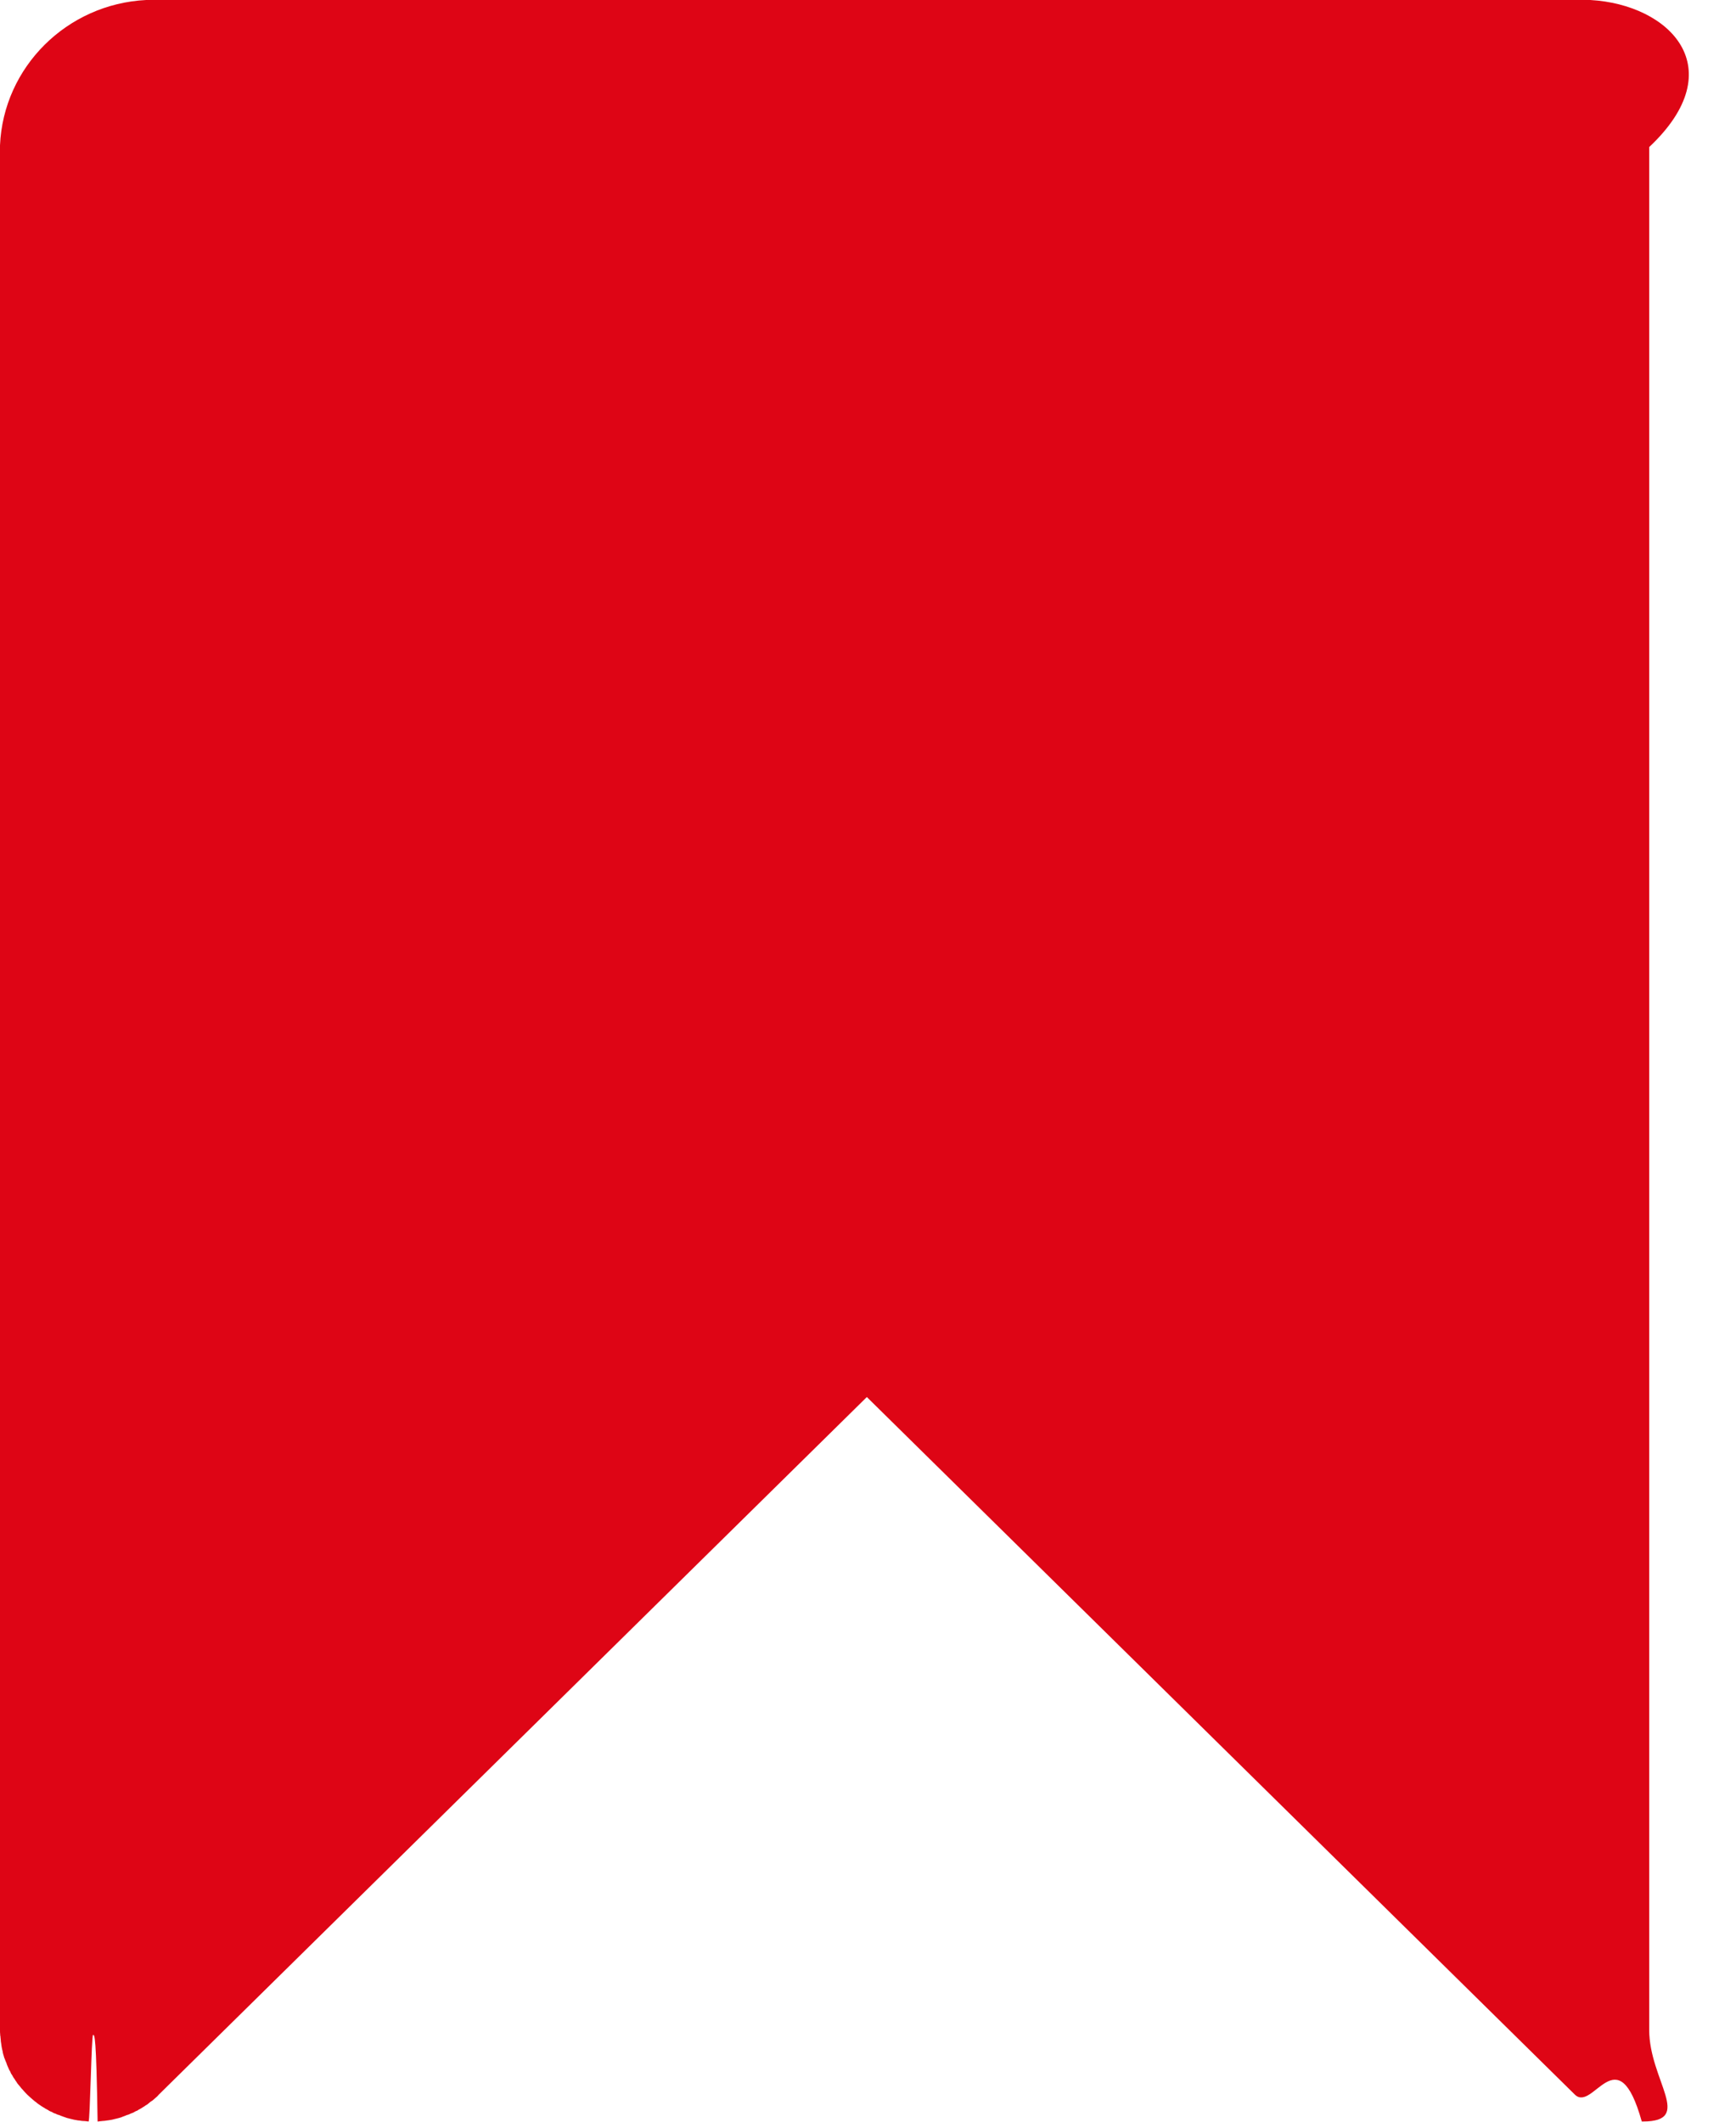 <svg 
 xmlns="http://www.w3.org/2000/svg"
 xmlns:xlink="http://www.w3.org/1999/xlink"
 viewBox="0 0 18 22"
 width="18" height="22">
<path fill-rule="evenodd"  fill="rgb(222, 5, 21)"
 d="M16.489,-0.000 L1.515,-0.000 C0.694,0.041 0.035,0.695 -0.000,1.507 L-0.000,21.049 C-0.000,21.066 -0.000,21.080 0.002,21.096 C0.002,21.103 0.002,21.110 0.005,21.119 C0.005,21.126 0.005,21.135 0.007,21.142 C0.007,21.151 0.009,21.161 0.009,21.170 C0.009,21.177 0.012,21.181 0.012,21.188 C0.014,21.198 0.014,21.209 0.016,21.218 C0.016,21.223 0.019,21.228 0.019,21.235 C0.021,21.244 0.023,21.256 0.026,21.265 C0.028,21.270 0.028,21.274 0.028,21.279 L0.035,21.307 C0.038,21.311 0.038,21.318 0.040,21.323 C0.042,21.332 0.045,21.341 0.049,21.348 C0.052,21.355 0.054,21.360 0.056,21.367 C0.059,21.374 0.063,21.383 0.066,21.390 L0.073,21.411 C0.075,21.418 0.080,21.425 0.082,21.432 C0.085,21.439 0.089,21.448 0.092,21.455 C0.094,21.460 0.096,21.466 0.101,21.471 C0.106,21.481 0.110,21.487 0.113,21.497 C0.115,21.502 0.117,21.506 0.122,21.511 C0.127,21.520 0.132,21.527 0.136,21.536 C0.139,21.541 0.141,21.545 0.146,21.550 C0.150,21.559 0.158,21.566 0.162,21.576 C0.165,21.580 0.169,21.585 0.172,21.589 C0.176,21.599 0.183,21.606 0.190,21.615 C0.195,21.620 0.197,21.624 0.202,21.629 C0.207,21.636 0.214,21.643 0.219,21.650 C0.223,21.657 0.230,21.661 0.235,21.668 C0.240,21.673 0.245,21.680 0.249,21.684 C0.261,21.696 0.270,21.708 0.282,21.719 C0.294,21.731 0.306,21.740 0.318,21.752 C0.322,21.756 0.329,21.761 0.334,21.766 C0.341,21.770 0.346,21.777 0.353,21.782 C0.360,21.789 0.367,21.793 0.374,21.798 C0.379,21.803 0.383,21.805 0.388,21.810 C0.398,21.817 0.405,21.821 0.414,21.828 C0.419,21.830 0.423,21.835 0.428,21.838 C0.437,21.842 0.445,21.849 0.454,21.854 C0.459,21.856 0.463,21.858 0.468,21.863 C0.478,21.868 0.485,21.872 0.494,21.877 C0.499,21.879 0.503,21.882 0.508,21.886 C0.518,21.891 0.525,21.895 0.534,21.898 C0.539,21.900 0.546,21.902 0.550,21.907 C0.558,21.912 0.567,21.914 0.574,21.916 C0.581,21.919 0.588,21.923 0.595,21.926 L0.616,21.932 C0.623,21.935 0.633,21.940 0.640,21.942 C0.647,21.944 0.652,21.946 0.659,21.949 C0.668,21.951 0.677,21.956 0.685,21.958 C0.689,21.961 0.696,21.961 0.701,21.963 L0.729,21.970 C0.734,21.972 0.739,21.972 0.746,21.974 C0.755,21.977 0.767,21.979 0.776,21.981 C0.781,21.981 0.786,21.984 0.793,21.984 C0.802,21.986 0.814,21.988 0.823,21.988 C0.830,21.988 0.835,21.991 0.842,21.991 C0.852,21.993 0.861,21.993 0.870,21.993 C0.877,21.993 0.887,21.995 0.894,21.995 C0.901,21.995 0.908,21.998 0.918,21.998 C0.934,21.998 0.948,21.1 0.965,21.1 C0.981,21.1 0.998,21.1 1.012,21.998 C1.019,21.998 1.026,21.998 1.035,21.995 C1.042,21.995 1.052,21.995 1.059,21.993 C1.068,21.993 1.078,21.991 1.087,21.991 C1.094,21.991 1.099,21.988 1.106,21.988 C1.115,21.986 1.127,21.986 1.136,21.984 C1.141,21.984 1.146,21.981 1.153,21.981 C1.162,21.979 1.174,21.977 1.183,21.974 C1.188,21.972 1.193,21.972 1.200,21.970 L1.228,21.963 C1.233,21.961 1.240,21.961 1.245,21.958 C1.254,21.956 1.263,21.953 1.270,21.949 C1.278,21.946 1.282,21.944 1.289,21.942 C1.296,21.940 1.306,21.935 1.313,21.932 L1.334,21.926 C1.341,21.923 1.348,21.919 1.355,21.916 C1.362,21.914 1.372,21.909 1.379,21.907 C1.383,21.905 1.391,21.902 1.395,21.898 C1.405,21.893 1.412,21.888 1.421,21.886 C1.426,21.884 1.430,21.882 1.435,21.877 C1.445,21.872 1.452,21.868 1.461,21.863 C1.466,21.861 1.470,21.858 1.475,21.854 C1.485,21.849 1.494,21.842 1.501,21.838 C1.506,21.835 1.510,21.830 1.515,21.828 C1.525,21.824 1.532,21.817 1.541,21.810 C1.546,21.805 1.550,21.803 1.555,21.798 C1.562,21.793 1.569,21.787 1.579,21.782 C1.586,21.777 1.590,21.773 1.598,21.766 C1.602,21.761 1.609,21.756 1.614,21.752 C1.626,21.743 1.637,21.731 1.647,21.719 L8.988,14.486 L16.329,21.719 C16.520,21.907 16.772,21.1 17.023,21.998 L17.035,21.998 C17.567,21.998 17.1,21.573 17.1,21.047 L17.1,1.525 C17.969,0.707 17.313,0.046 16.489,-0.000 L16.489,-0.000 Z"/>
</svg>